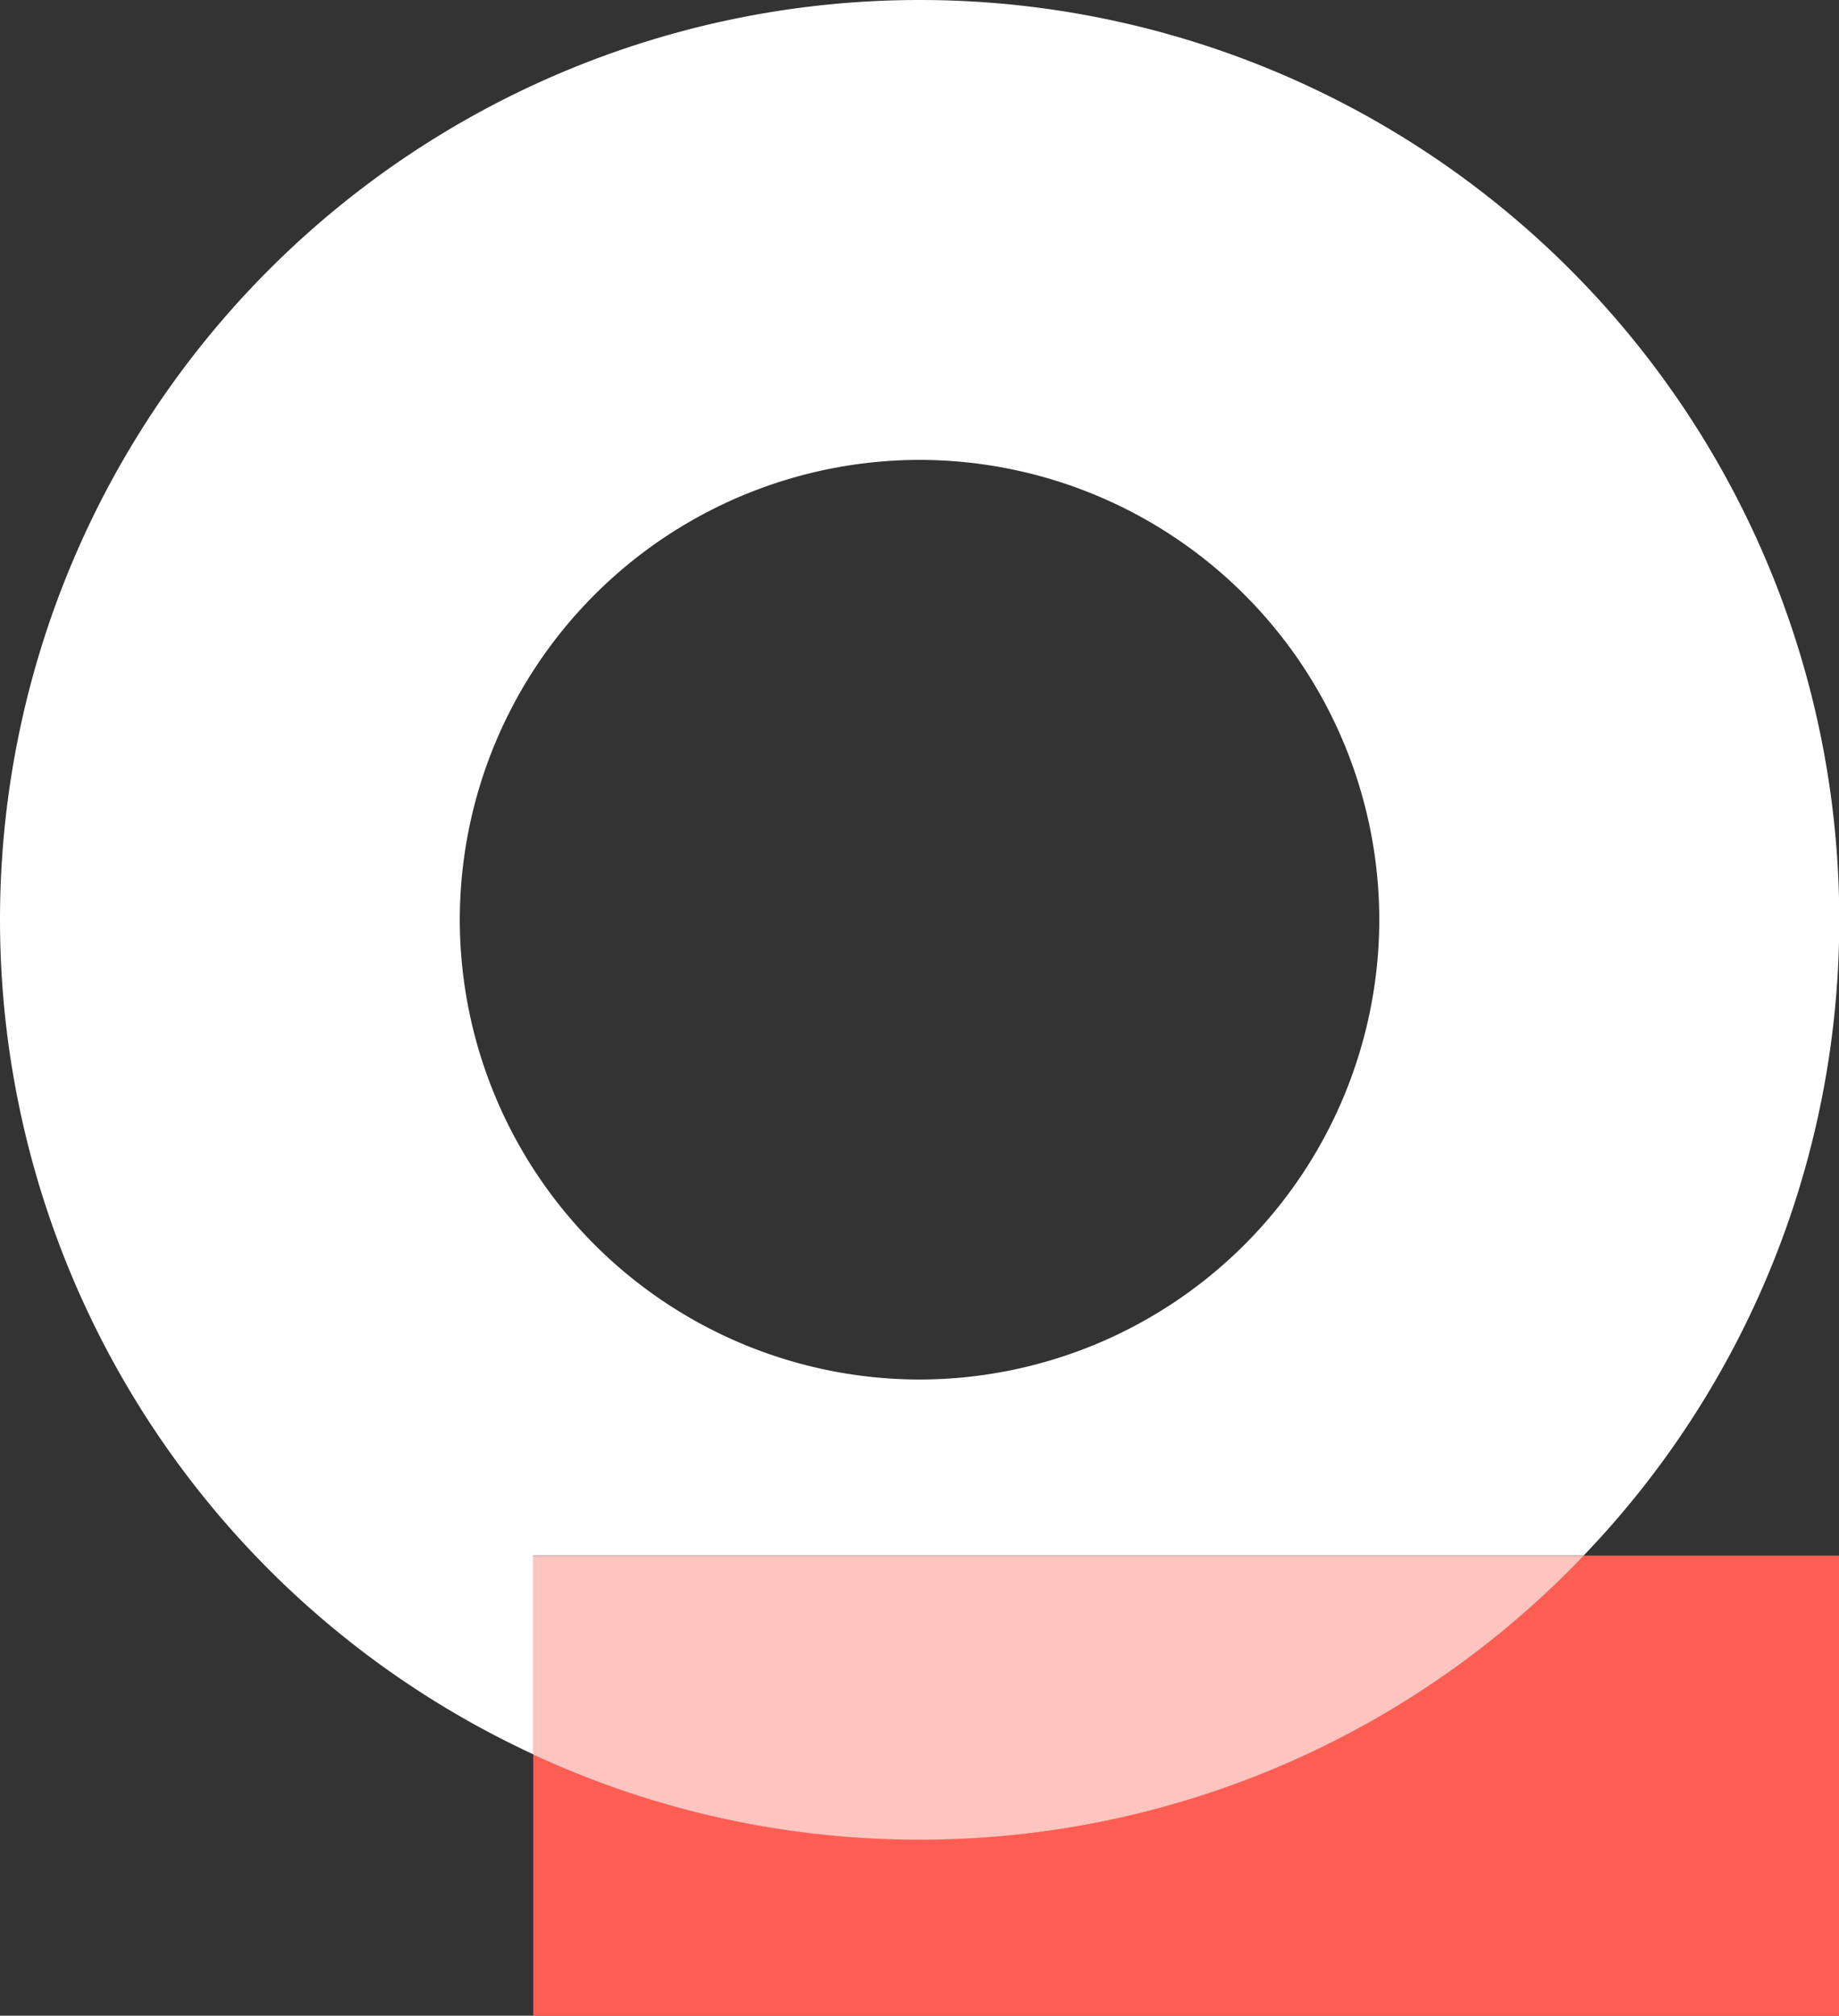 <svg id="a97bb54a-9854-47b7-9b5c-b2729b15c213" data-name="Layer 1" xmlns="http://www.w3.org/2000/svg" viewBox="0 0 212.62 233"><rect x="0" y="0" width="212.62" height="233" fill="#333333" stroke="none"/><defs><style>.eae74a5f-f9fc-4da3-af03-0e1298a0c5eb{fill:#fff;}.a3e12148-4074-45c6-905f-b86afc7b31ca{fill:#fd5e53;}.bbe6dc02-6adc-47af-a157-f0556d2864de{fill:#fdc4c0;}</style></defs><path class="eae74a5f-f9fc-4da3-af03-0e1298a0c5eb" d="M-78.34-278.31A106.31,106.31,0,0,0-184.65-172,106.31,106.31,0,0,0-123-75.53v-23H-1.53A106,106,0,0,0,28-172,106.31,106.31,0,0,0-78.34-278.31Zm0,159.46A53.21,53.21,0,0,1-131.49-172a53.21,53.21,0,0,1,53.15-53.15A53.21,53.21,0,0,1-25.18-172,53.21,53.21,0,0,1-78.34-118.85Z" transform="translate(184.65 278.31)"/><path class="a3e12148-4074-45c6-905f-b86afc7b31ca" d="M-78.34-65.69A105.81,105.81,0,0,1-123-75.53v30.22H28V-98.5H-1.53A106,106,0,0,1-78.34-65.69Z" transform="translate(184.65 278.31)"/><path class="bbe6dc02-6adc-47af-a157-f0556d2864de" d="M-1.53-98.5H-123v23a105.81,105.81,0,0,0,44.69,9.84A106,106,0,0,0-1.53-98.5Z" transform="translate(184.65 278.31)"/></svg>